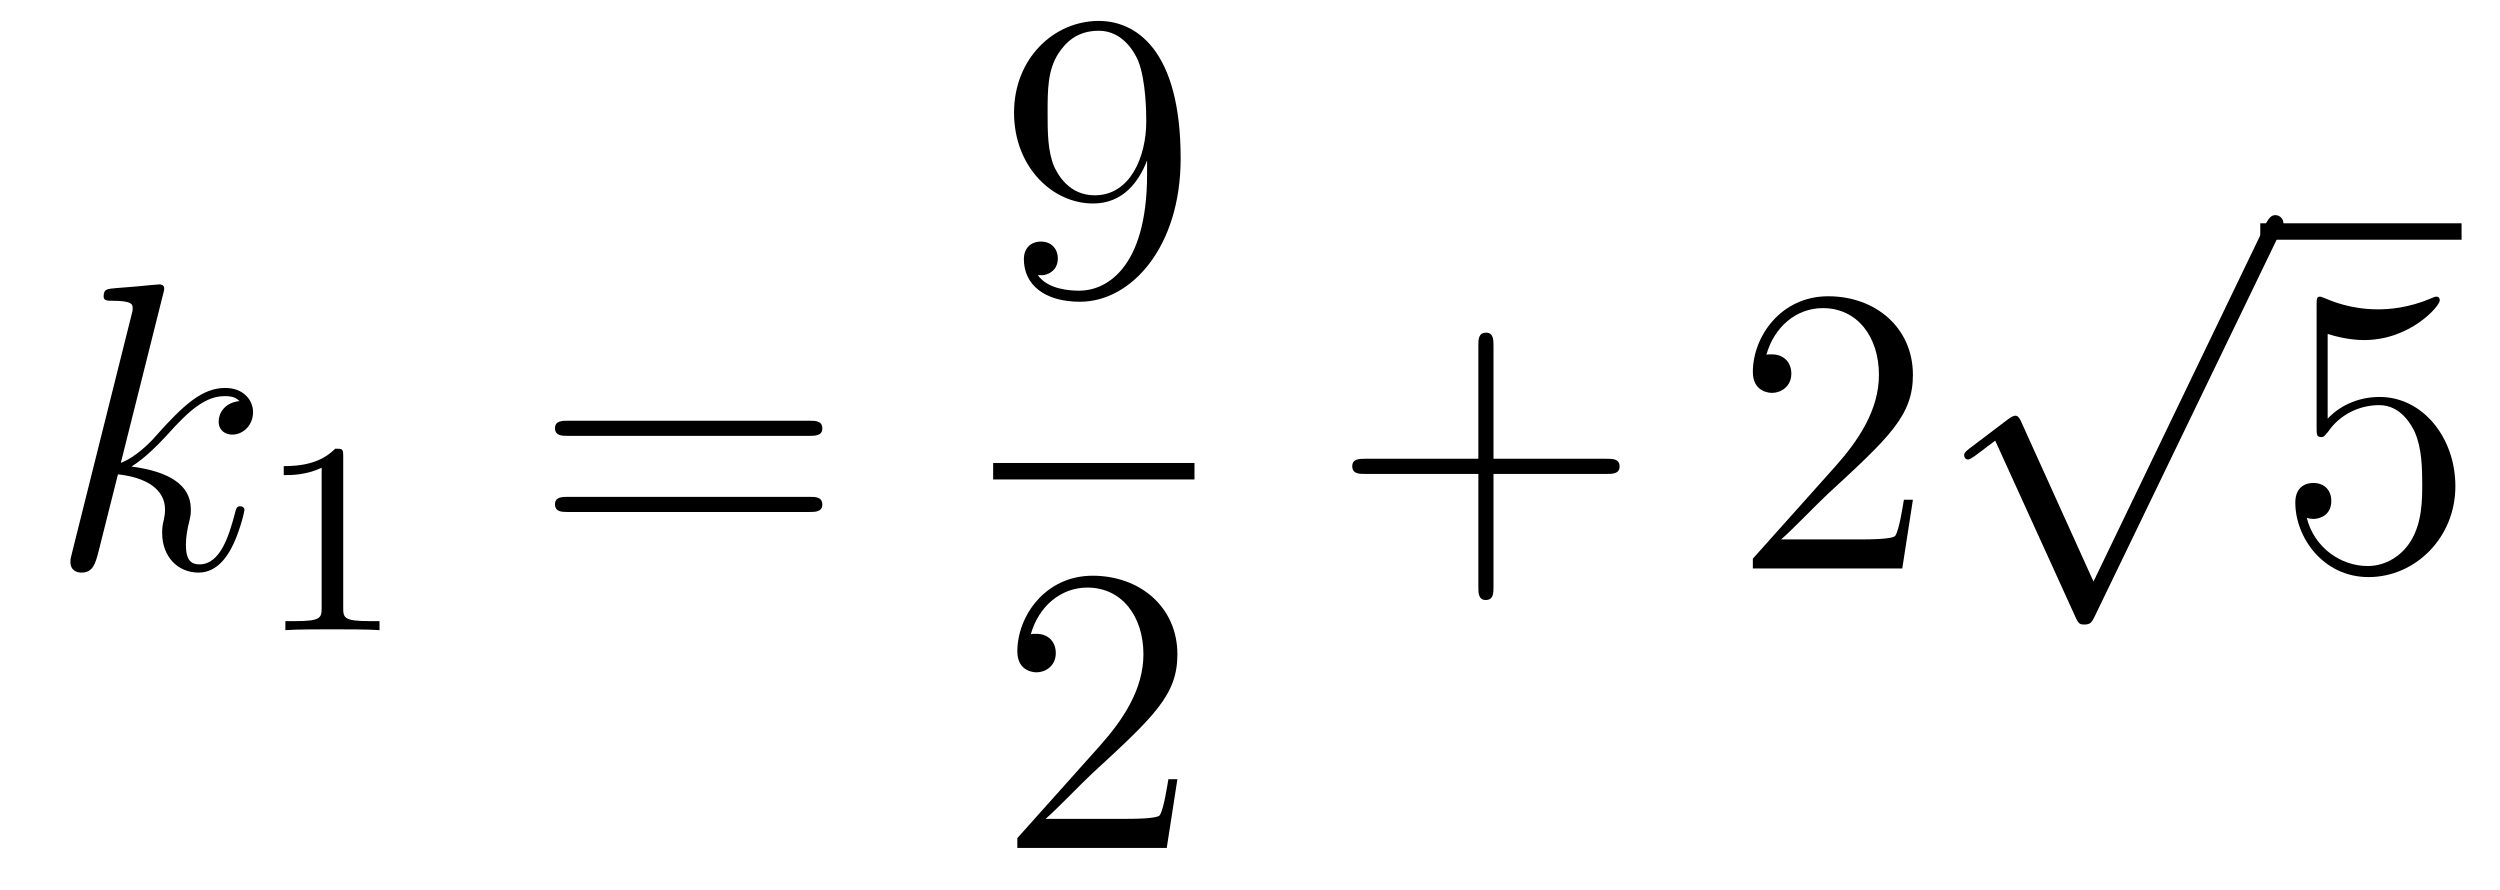 <?xml version='1.0'?>
<!-- This file was generated by dvisvgm 1.14.1 -->
<svg height='26pt' version='1.1' viewBox='0 -26 73 26' width='73pt' xmlns='http://www.w3.org/2000/svg' xmlns:xlink='http://www.w3.org/1999/xlink'>
<g id='page1'>
<g transform='matrix(1 0 0 1 -127 641)'>
<path d='M131.759 -658.397C131.771 -658.445 131.795 -658.517 131.795 -658.577C131.795 -658.696 131.675 -658.696 131.652 -658.696C131.64 -658.696 131.209 -658.66 130.994 -658.636C130.791 -658.624 130.612 -658.601 130.396 -658.588C130.109 -658.565 130.026 -658.553 130.026 -658.338C130.026 -658.218 130.145 -658.218 130.265 -658.218C130.874 -658.218 130.874 -658.11 130.874 -657.991C130.874 -657.943 130.874 -657.919 130.815 -657.704L129.105 -650.866C129.057 -650.687 129.057 -650.663 129.057 -650.591C129.057 -650.328 129.261 -650.28 129.38 -650.28C129.715 -650.28 129.787 -650.543 129.882 -650.914L130.444 -653.149C131.305 -653.054 131.819 -652.695 131.819 -652.121C131.819 -652.05 131.819 -652.002 131.783 -651.822C131.735 -651.643 131.735 -651.5 131.735 -651.44C131.735 -650.747 132.189 -650.28 132.799 -650.28C133.349 -650.28 133.636 -650.782 133.732 -650.95C133.983 -651.392 134.138 -652.062 134.138 -652.109C134.138 -652.169 134.09 -652.217 134.018 -652.217C133.911 -652.217 133.899 -652.169 133.851 -651.978C133.684 -651.356 133.433 -650.52 132.823 -650.52C132.584 -650.52 132.428 -650.639 132.428 -651.093C132.428 -651.32 132.476 -651.583 132.524 -651.763C132.572 -651.978 132.572 -651.99 132.572 -652.133C132.572 -652.839 131.938 -653.233 130.839 -653.377C131.269 -653.64 131.699 -654.106 131.867 -654.285C132.548 -655.05 133.014 -655.433 133.564 -655.433C133.839 -655.433 133.911 -655.361 133.994 -655.289C133.552 -655.241 133.385 -654.931 133.385 -654.692C133.385 -654.405 133.612 -654.309 133.779 -654.309C134.102 -654.309 134.389 -654.584 134.389 -654.967C134.389 -655.313 134.114 -655.672 133.576 -655.672C132.919 -655.672 132.381 -655.206 131.532 -654.249C131.412 -654.106 130.97 -653.652 130.528 -653.484L131.759 -658.397Z' fill-rule='evenodd'/>
<path d='M137.022 -653.676C137.022 -653.891 137.006 -653.899 136.791 -653.899C136.464 -653.58 136.042 -653.389 135.285 -653.389V-653.126C135.5 -653.126 135.93 -653.126 136.392 -653.341V-649.253C136.392 -648.958 136.369 -648.863 135.612 -648.863H135.333V-648.6C135.659 -648.624 136.345 -648.624 136.703 -648.624C137.062 -648.624 137.755 -648.624 138.082 -648.6V-648.863H137.803C137.046 -648.863 137.022 -648.958 137.022 -649.253V-653.676Z' fill-rule='evenodd'/>
<path d='M150.629 -654.273C150.796 -654.273 151.012 -654.273 151.012 -654.488C151.012 -654.715 150.808 -654.715 150.629 -654.715H143.588C143.421 -654.715 143.206 -654.715 143.206 -654.5C143.206 -654.273 143.409 -654.273 143.588 -654.273H150.629ZM150.629 -652.05C150.796 -652.05 151.012 -652.05 151.012 -652.265C151.012 -652.492 150.808 -652.492 150.629 -652.492H143.588C143.421 -652.492 143.206 -652.492 143.206 -652.277C143.206 -652.05 143.409 -652.05 143.588 -652.05H150.629Z' fill-rule='evenodd'/>
<path d='M160.495 -661.919C160.495 -659.097 159.24 -658.512 158.523 -658.512C158.236 -658.512 157.602 -658.548 157.303 -658.966H157.375C157.459 -658.942 157.889 -659.014 157.889 -659.456C157.889 -659.719 157.71 -659.946 157.399 -659.946C157.088 -659.946 156.897 -659.743 156.897 -659.432C156.897 -658.691 157.495 -658.189 158.535 -658.189C160.029 -658.189 161.475 -659.779 161.475 -662.373C161.475 -665.588 160.137 -666.389 159.085 -666.389C157.77 -666.389 156.61 -665.29 156.61 -663.712C156.61 -662.134 157.722 -661.058 158.917 -661.058C159.802 -661.058 160.256 -661.703 160.495 -662.313V-661.919ZM158.965 -661.297C158.212 -661.297 157.889 -661.907 157.782 -662.134C157.59 -662.588 157.59 -663.162 157.59 -663.7C157.59 -664.369 157.59 -664.943 157.901 -665.433C158.116 -665.756 158.439 -666.102 159.085 -666.102C159.766 -666.102 160.113 -665.505 160.232 -665.23C160.471 -664.644 160.471 -663.628 160.471 -663.449C160.471 -662.445 160.017 -661.297 158.965 -661.297Z' fill-rule='evenodd'/>
<path d='M156 -653H161.879V-653.481H156'/>
<path d='M161.38 -644.248H161.117C161.081 -644.045 160.985 -643.387 160.866 -643.196C160.782 -643.089 160.101 -643.089 159.742 -643.089H157.531C157.853 -643.364 158.583 -644.129 158.893 -644.416C160.71 -646.089 161.38 -646.711 161.38 -647.894C161.38 -649.269 160.292 -650.189 158.905 -650.189C157.519 -650.189 156.706 -649.006 156.706 -647.978C156.706 -647.368 157.232 -647.368 157.268 -647.368C157.519 -647.368 157.829 -647.547 157.829 -647.93C157.829 -648.265 157.602 -648.492 157.268 -648.492C157.16 -648.492 157.136 -648.492 157.1 -648.48C157.328 -649.293 157.973 -649.843 158.75 -649.843C159.766 -649.843 160.388 -648.994 160.388 -647.894C160.388 -646.878 159.802 -645.993 159.121 -645.228L156.706 -642.527V-642.24H161.069L161.38 -644.248Z' fill-rule='evenodd'/>
<path d='M170.61 -653.161H173.909C174.076 -653.161 174.292 -653.161 174.292 -653.377C174.292 -653.604 174.088 -653.604 173.909 -653.604H170.61V-656.903C170.61 -657.07 170.61 -657.286 170.394 -657.286C170.168 -657.286 170.168 -657.082 170.168 -656.903V-653.604H166.868C166.701 -653.604 166.486 -653.604 166.486 -653.388C166.486 -653.161 166.689 -653.161 166.868 -653.161H170.168V-649.862C170.168 -649.695 170.168 -649.48 170.382 -649.48C170.61 -649.48 170.61 -649.683 170.61 -649.862V-653.161Z' fill-rule='evenodd'/>
<path d='M182.857 -652.408H182.594C182.558 -652.205 182.463 -651.547 182.343 -651.356C182.259 -651.249 181.578 -651.249 181.219 -651.249H179.008C179.331 -651.524 180.06 -652.289 180.371 -652.576C182.187 -654.249 182.857 -654.871 182.857 -656.054C182.857 -657.429 181.769 -658.349 180.383 -658.349C178.996 -658.349 178.183 -657.166 178.183 -656.138C178.183 -655.528 178.709 -655.528 178.745 -655.528C178.996 -655.528 179.307 -655.707 179.307 -656.09C179.307 -656.425 179.079 -656.652 178.745 -656.652C178.637 -656.652 178.613 -656.652 178.578 -656.64C178.805 -657.453 179.45 -658.003 180.227 -658.003C181.243 -658.003 181.865 -657.154 181.865 -656.054C181.865 -655.038 181.279 -654.153 180.598 -653.388L178.183 -650.687V-650.4H182.546L182.857 -652.408Z' fill-rule='evenodd'/>
<path d='M188.13 -650.019L186.026 -654.669C185.943 -654.861 185.883 -654.861 185.847 -654.861C185.835 -654.861 185.775 -654.861 185.644 -654.765L184.508 -653.904C184.353 -653.785 184.353 -653.749 184.353 -653.713C184.353 -653.653 184.388 -653.582 184.472 -653.582C184.544 -653.582 184.747 -653.749 184.879 -653.845C184.95 -653.904 185.13 -654.036 185.261 -654.132L187.616 -648.955C187.7 -648.764 187.76 -648.764 187.867 -648.764C188.047 -648.764 188.082 -648.836 188.166 -649.003L193.594 -660.24C193.676 -660.408 193.676 -660.455 193.676 -660.479C193.676 -660.599 193.582 -660.718 193.438 -660.718C193.342 -660.718 193.259 -660.658 193.163 -660.467L188.13 -650.019Z' fill-rule='evenodd'/>
<path d='M193 -660H198.878V-660.48H193'/>
<path d='M194.968 -657.25C195.481 -657.082 195.9 -657.07 196.031 -657.07C197.382 -657.07 198.242 -658.062 198.242 -658.23C198.242 -658.278 198.218 -658.338 198.148 -658.338C198.122 -658.338 198.1 -658.338 197.992 -658.29C197.322 -658.003 196.748 -657.967 196.438 -657.967C195.648 -657.967 195.086 -658.206 194.86 -658.302C194.776 -658.338 194.752 -658.338 194.74 -658.338C194.645 -658.338 194.645 -658.266 194.645 -658.074V-654.524C194.645 -654.309 194.645 -654.237 194.788 -654.237C194.848 -654.237 194.86 -654.249 194.98 -654.393C195.314 -654.883 195.876 -655.17 196.474 -655.17C197.107 -655.17 197.418 -654.584 197.513 -654.381C197.717 -653.914 197.729 -653.329 197.729 -652.874C197.729 -652.42 197.729 -651.739 197.394 -651.201C197.131 -650.771 196.664 -650.472 196.139 -650.472C195.349 -650.472 194.573 -651.01 194.357 -651.882C194.417 -651.858 194.489 -651.847 194.549 -651.847C194.752 -651.847 195.074 -651.966 195.074 -652.372C195.074 -652.707 194.848 -652.898 194.549 -652.898C194.334 -652.898 194.023 -652.791 194.023 -652.325C194.023 -651.308 194.836 -650.149 196.163 -650.149C197.513 -650.149 198.697 -651.285 198.697 -652.803C198.697 -654.225 197.741 -655.409 196.486 -655.409C195.804 -655.409 195.278 -655.11 194.968 -654.775V-657.25Z' fill-rule='evenodd'/>
</g>
</g>
</svg>
